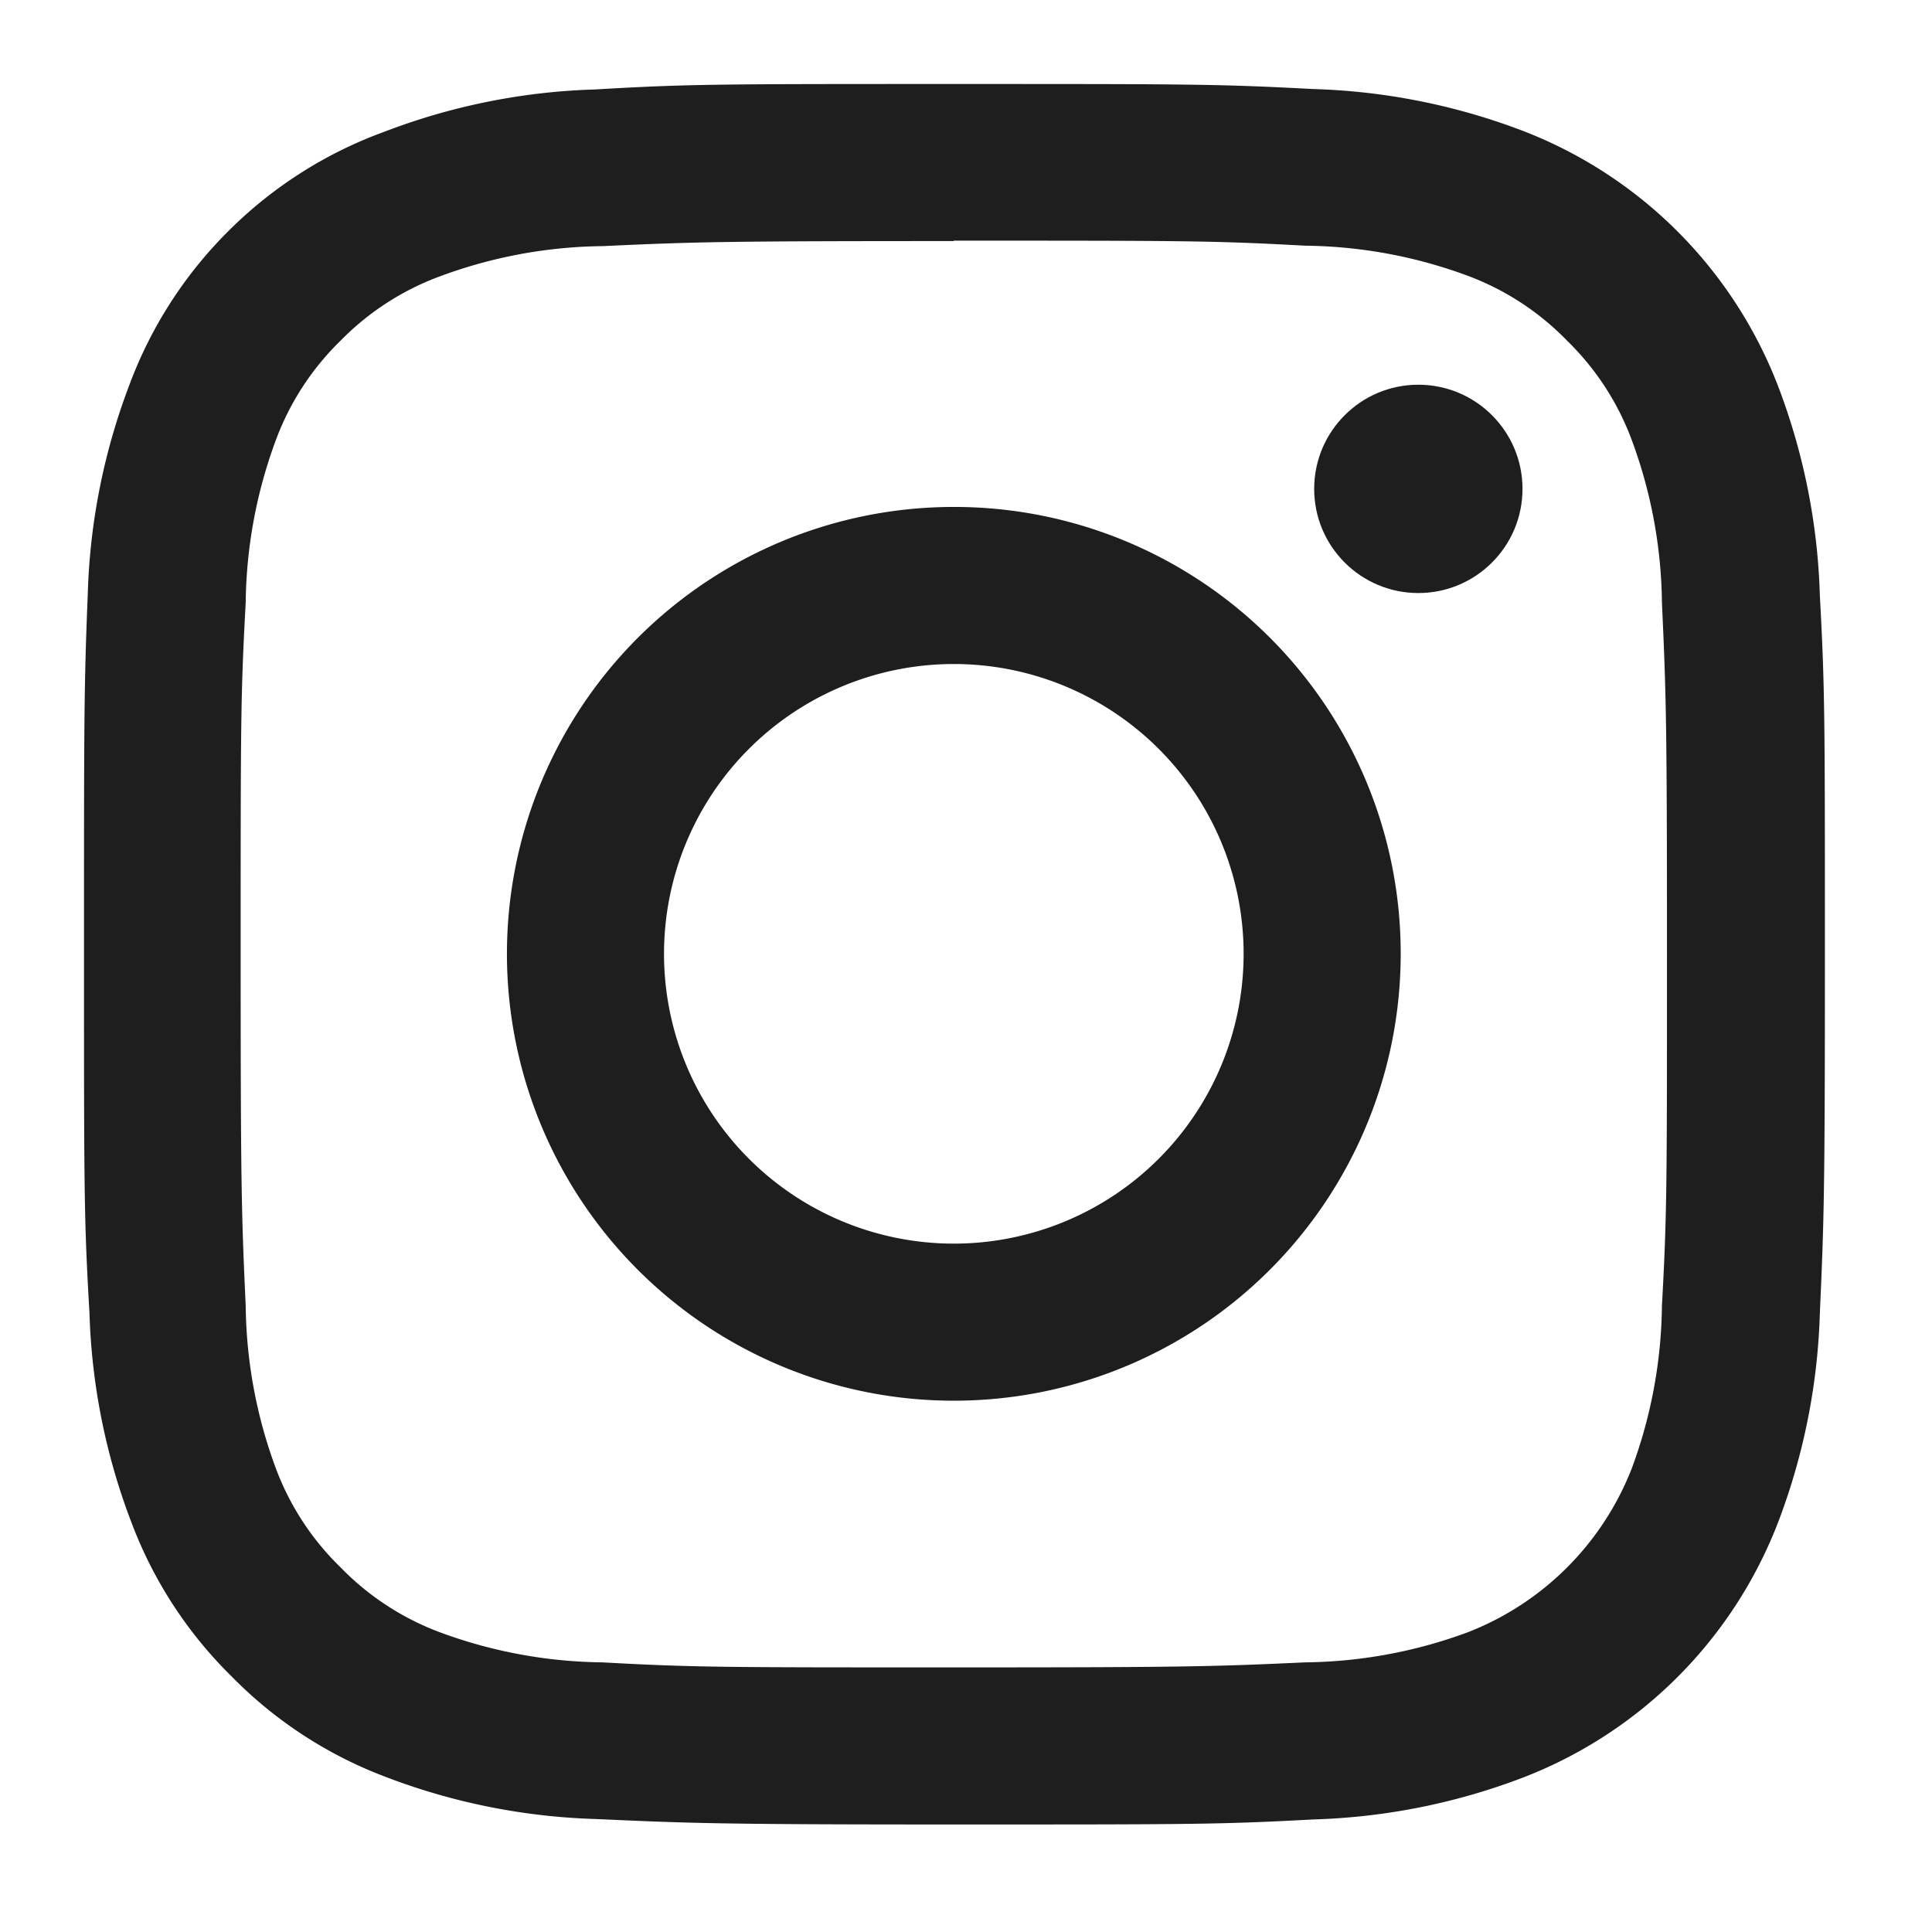 <svg id="グループ_2421" data-name="グループ 2421" xmlns="http://www.w3.org/2000/svg" viewBox="0 0 46 46"><defs><style>.cls-1{fill:#1e1e1e;}</style></defs><title>グループ 2421</title><path id="パス_3024" data-name="パス 3024" class="cls-1" d="M22.71,2c-5.62,0-6.33,0-8.54.13a15.22,15.22,0,0,0-5,1A10.17,10.17,0,0,0,5.47,5.47,10.15,10.15,0,0,0,3.09,9.14a15.19,15.19,0,0,0-1,5C2,16.38,2,17.08,2,22.71s0,6.33.13,8.54a15.19,15.19,0,0,0,1,5,10.15,10.15,0,0,0,2.39,3.67,10.15,10.15,0,0,0,3.67,2.39,15.22,15.22,0,0,0,5,1c2.21.1,2.91.13,8.54.13s6.33,0,8.54-.12a15.22,15.22,0,0,0,5-1,10.59,10.59,0,0,0,6.06-6.06,15.2,15.2,0,0,0,1-5c.1-2.21.12-2.91.12-8.54s0-6.33-.12-8.54a15.2,15.2,0,0,0-1-5,10.59,10.59,0,0,0-6.06-6.06,15.22,15.22,0,0,0-5-1C29,2,28.33,2,22.71,2Zm0,3.73c5.53,0,6.18,0,8.37.12a11.45,11.45,0,0,1,3.85.71,6.42,6.42,0,0,1,2.38,1.55,6.42,6.42,0,0,1,1.55,2.39,11.47,11.47,0,0,1,.71,3.85c.1,2.18.12,2.84.12,8.37s0,6.18-.12,8.37a11.48,11.48,0,0,1-.71,3.85,6.86,6.86,0,0,1-3.93,3.93,11.48,11.48,0,0,1-3.85.71c-2.18.1-2.84.12-8.37.12s-6.18,0-8.37-.12a11.47,11.47,0,0,1-3.85-.71,6.44,6.44,0,0,1-2.38-1.55,6.42,6.42,0,0,1-1.55-2.38,11.47,11.47,0,0,1-.71-3.85c-.1-2.18-.12-2.84-.12-8.37s0-6.18.12-8.37a11.46,11.46,0,0,1,.71-3.85A6.41,6.41,0,0,1,8.11,8.11,6.42,6.42,0,0,1,10.5,6.57a11.45,11.45,0,0,1,3.85-.71c2.18-.1,2.83-.12,8.36-.12Z"/><path id="パス_3025" data-name="パス 3025" class="cls-1" d="M22.71,12.07A10.64,10.64,0,1,0,33.35,22.71,10.63,10.63,0,0,0,22.71,12.07Zm0,17.54a6.9,6.9,0,1,1,6.9-6.9h0a6.9,6.9,0,0,1-6.9,6.9Z"/><circle id="楕円形_81" data-name="楕円形 81" class="cls-1" cx="33.77" cy="11.64" r="2.48"/></svg>
